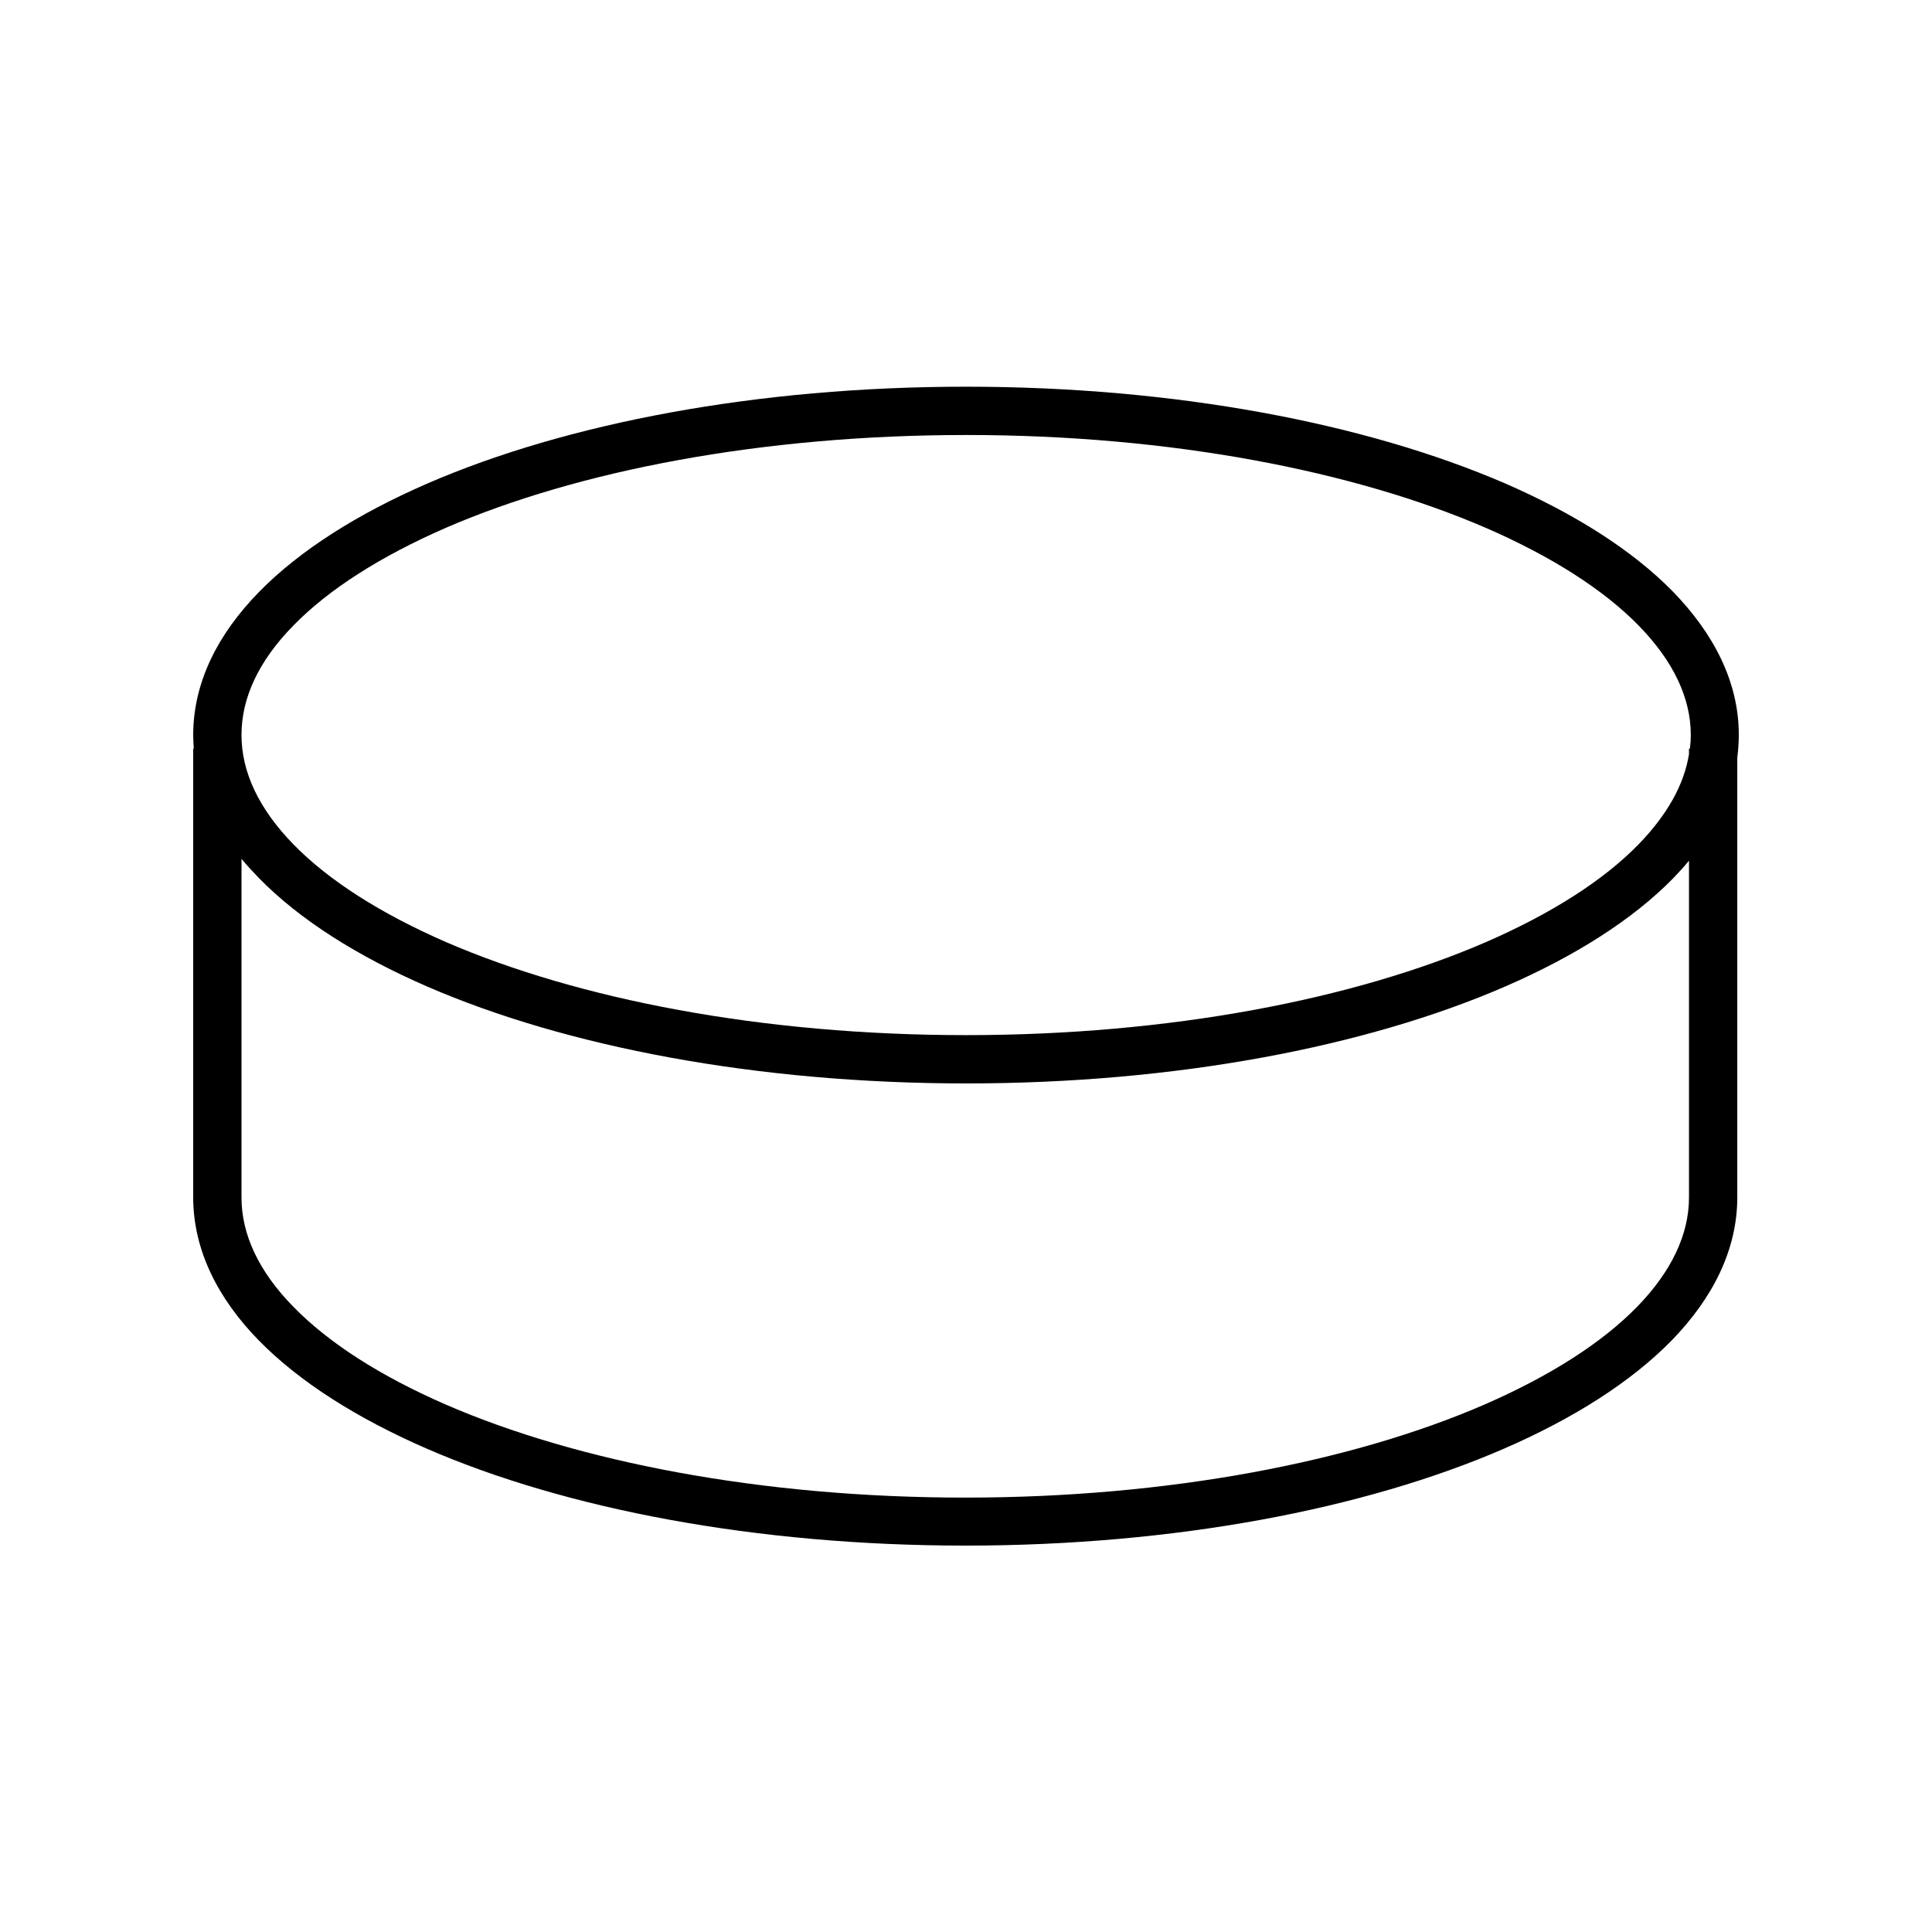 <svg xmlns="http://www.w3.org/2000/svg" viewBox="0 0 640 640"><!--! Font Awesome Pro 7.1.0 by @fontawesome - https://fontawesome.com License - https://fontawesome.com/license (Commercial License) Copyright 2025 Fonticons, Inc. --><path fill="currentColor" d="M80 243.5C80 255.7 85.7 267.9 97.2 279.7C108.8 291.6 126 302.6 147.8 312.1C191.5 331 252.3 342.9 320 342.9C387.7 342.9 448.5 331 492.2 312.1C514 302.6 531.2 291.6 542.8 279.7C552.3 269.9 557.9 259.9 559.5 249.8L559.5 248L559.8 248C560 246.5 560.1 245 560.1 243.5C560.1 231.3 554.4 219.1 542.9 207.3C531.3 195.4 514.1 184.4 492.3 174.9C448.6 156 387.8 144.1 320.1 144.1C252.4 144.1 191.5 155.9 147.8 174.8C126 184.3 108.8 195.3 97.2 207.2C85.6 219 80 231.3 80 243.4zM559.5 285.1C557.9 287.1 556.1 289 554.3 290.9C540.8 304.7 521.6 316.8 498.6 326.8C452.5 346.8 389.4 358.9 320.1 358.9C250.8 358.9 187.6 346.8 141.5 326.8C118.5 316.8 99.3 304.7 85.8 290.9C83.8 288.8 81.8 286.7 80 284.5L80 396.7C80 408.8 85.6 421.1 97.2 432.9C108.8 444.8 125.9 455.8 147.7 465.3C191.3 484.2 252.1 496.1 319.7 496.1C387.3 496.1 448.1 484.2 491.7 465.3C513.5 455.8 530.7 444.8 542.3 432.9C553.8 421.1 559.5 408.8 559.5 396.7L559.5 285.1zM64.2 248C64.1 246.5 64 245 64 243.5C64 226 72.2 210 85.8 196.1C99.3 182.3 118.5 170.2 141.5 160.2C187.6 140.2 250.7 128.1 320 128.1C389.3 128.1 452.4 140.2 498.5 160.1C521.5 170.1 540.7 182.2 554.2 196C567.7 209.9 576 225.9 576 243.4C576 246 575.8 248.5 575.5 251L575.5 396.6C575.5 414.1 567.3 430.1 553.8 444C540.3 457.8 521.2 469.9 498.2 479.9C452.1 499.9 389.1 512 319.8 512C250.5 512 187.4 499.9 141.4 479.9C118.4 469.9 99.2 457.8 85.7 444C72.2 430.2 64 414.1 64 396.6L64 248L64.2 248z"/></svg>